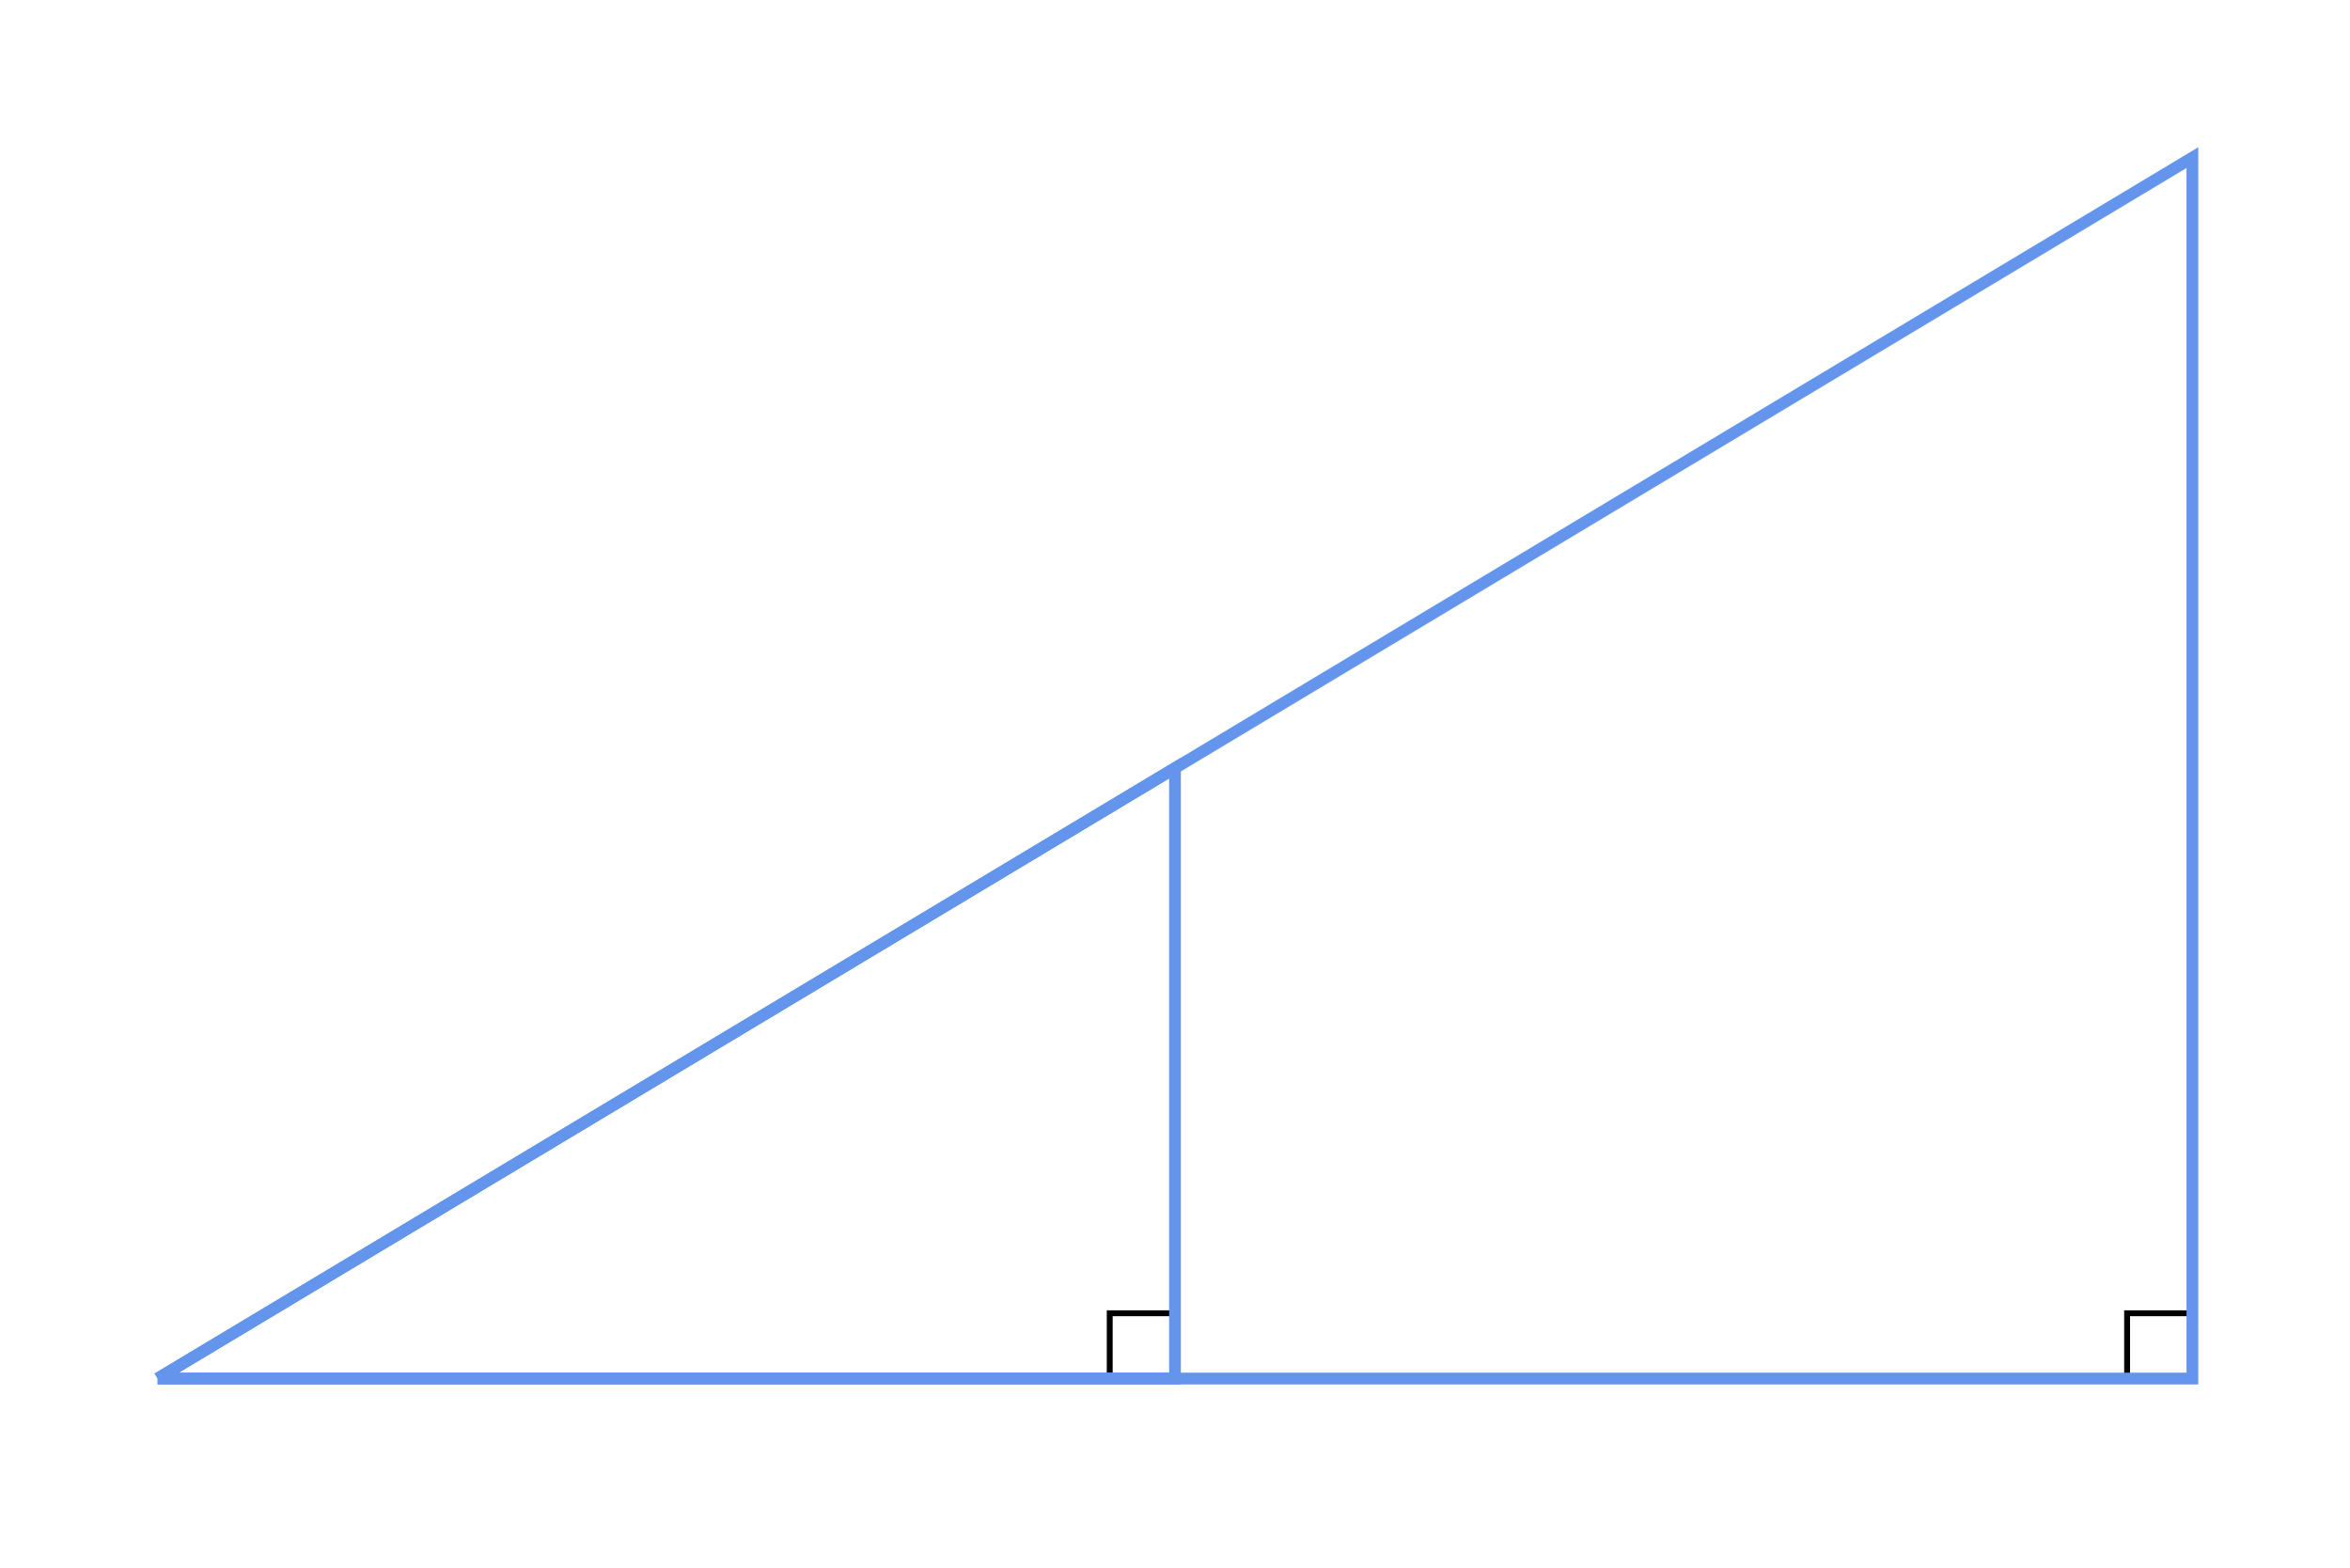 <svg xmlns="http://www.w3.org/2000/svg" version="1.1" width="400" height="266.828" viewBox="0 0 400 266.828"><defs/><rect x="362.061" y="223.523" width="11.111" height="11.111" r="0" rx="0" ry="0" fill="none" stroke="#000000" style="stroke-width: 1px" stroke-width="1"/><rect x="188.889" y="223.523" width="11.111" height="11.111" r="0" rx="0" ry="0" fill="none" stroke="#000000" style="stroke-width: 1px" stroke-width="1"/><path fill="none" stroke="#6495ed" d="M 26.828,234.634 L 200,234.634 L 200,130.731 L 26.828,234.634" style="stroke-width: 2px" stroke-width="2"/><path fill="none" stroke="#6495ed" d="M 26.828,234.634 L 373.172,234.634 L 373.172,26.828 L 26.828,234.634" style="stroke-width: 2px" stroke-width="2"/></svg>